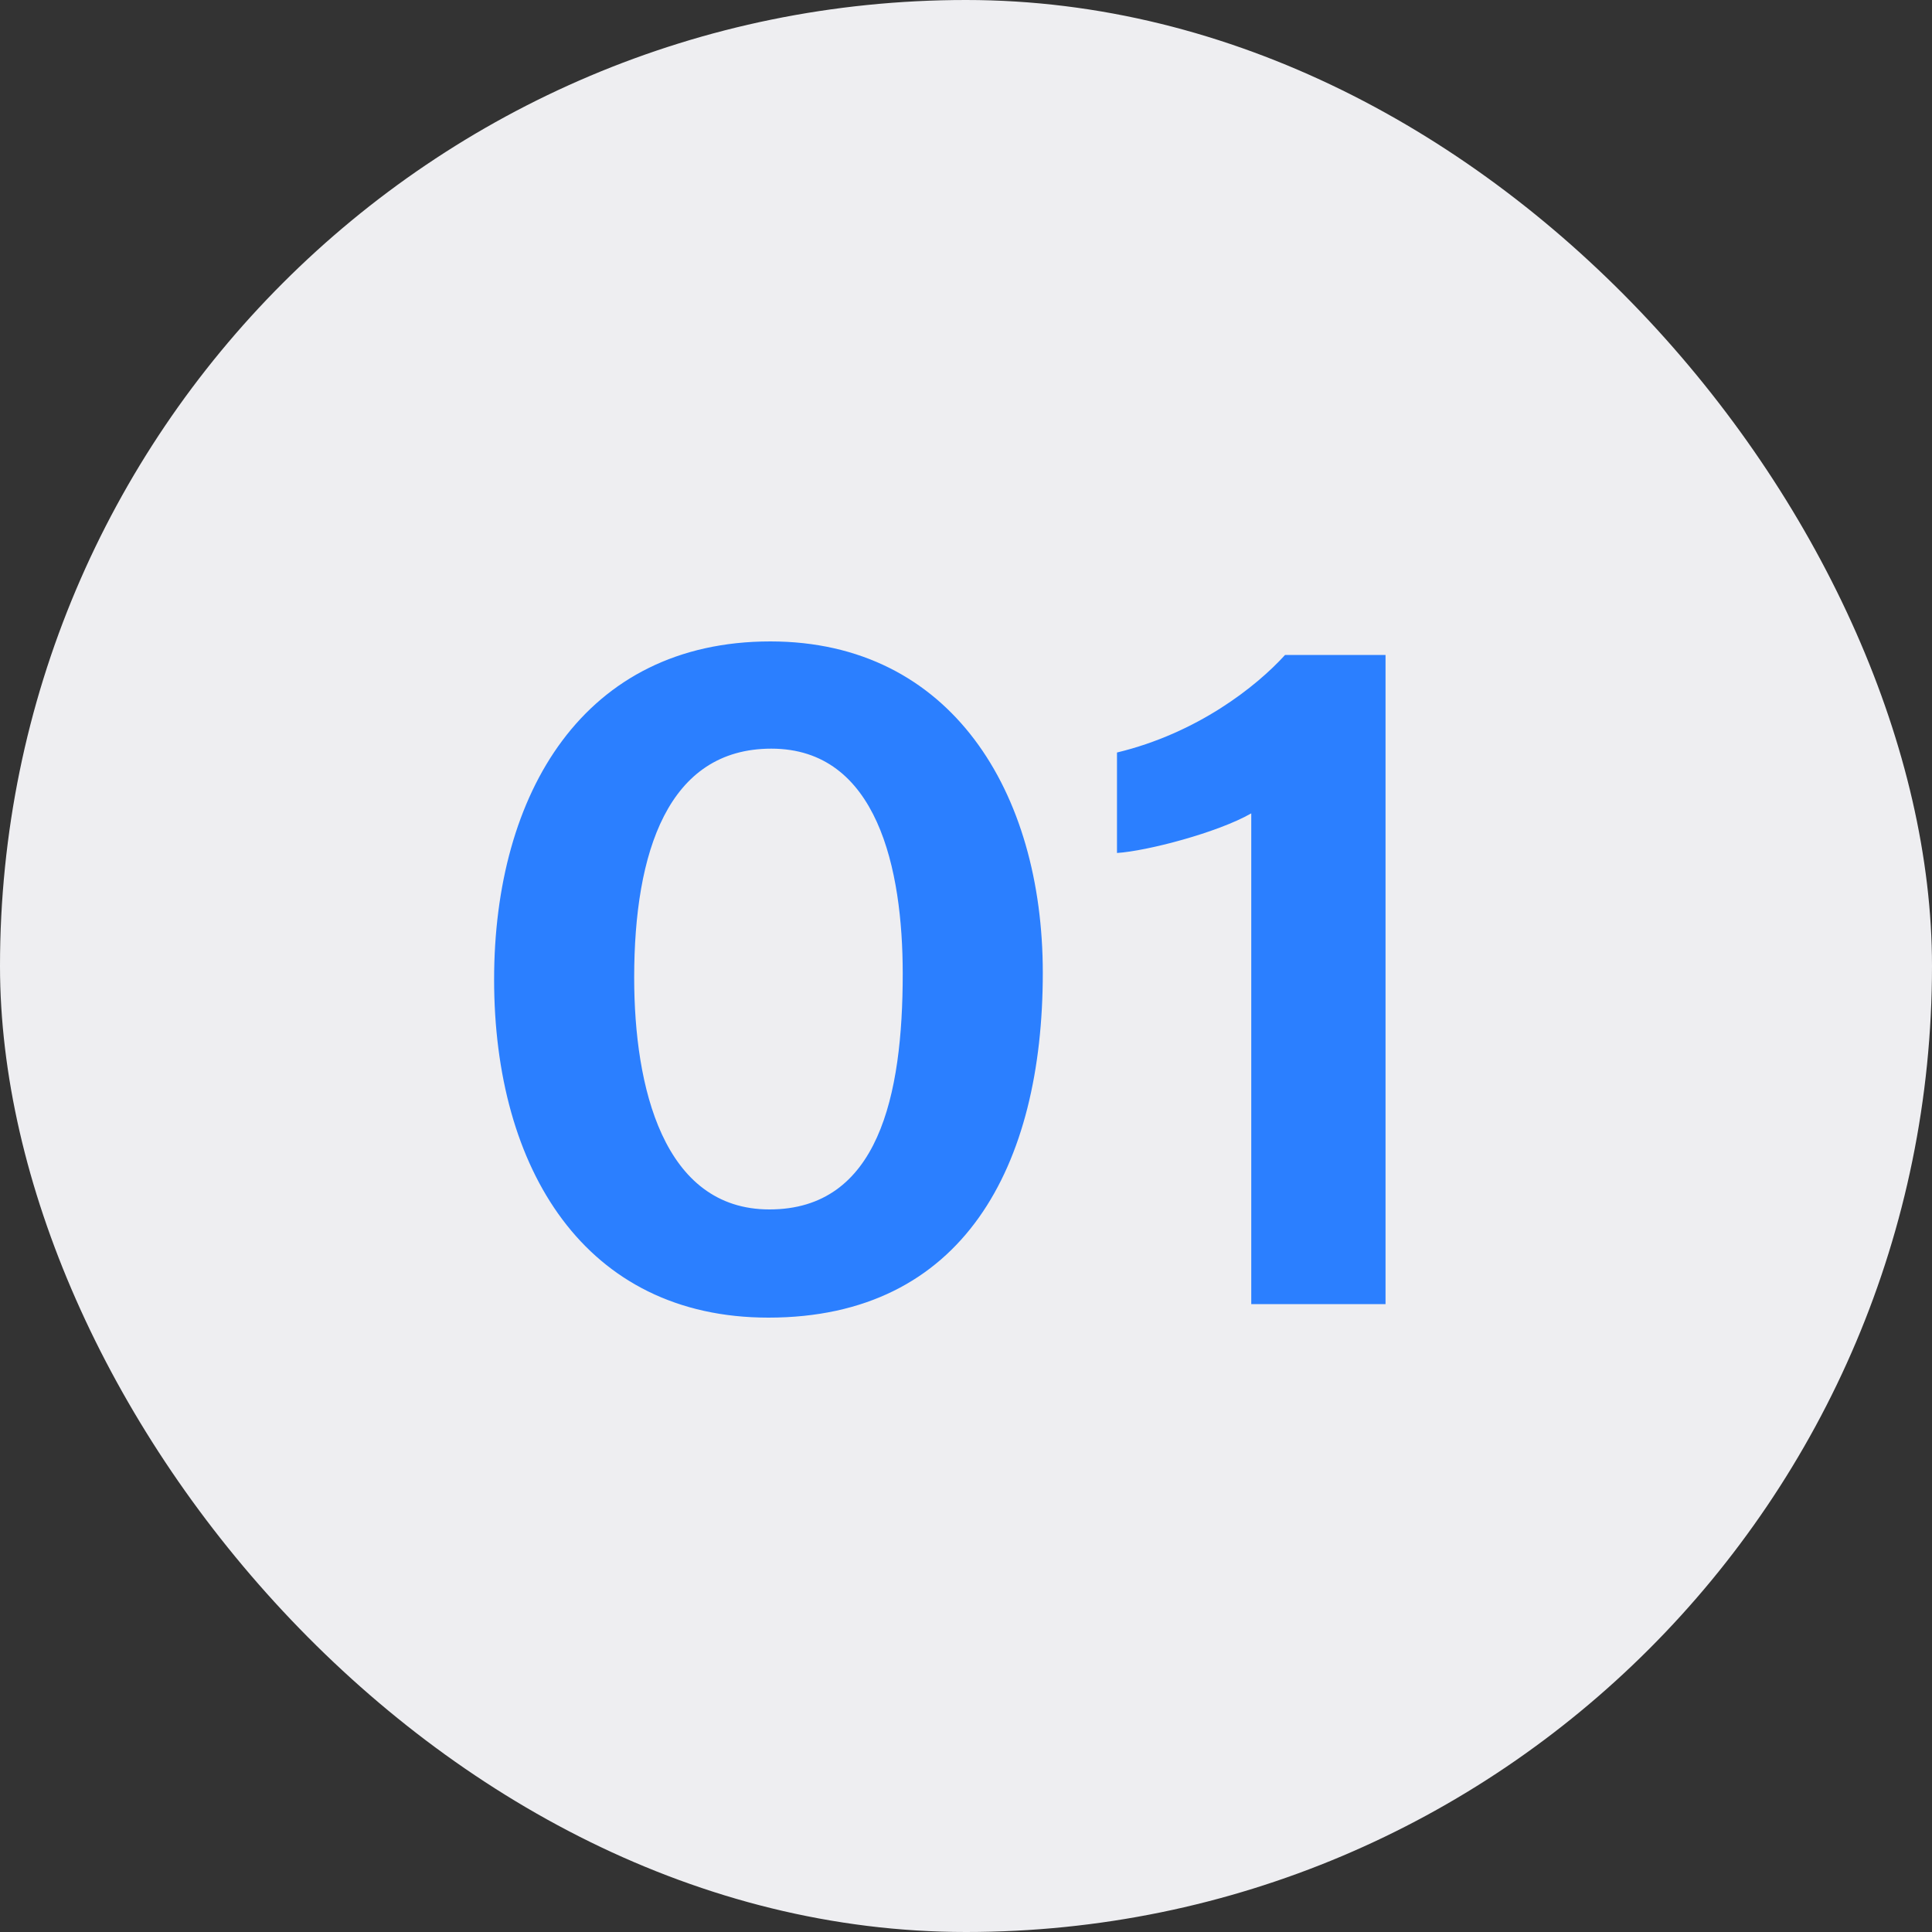 <svg width="80" height="80" viewBox="0 0 80 80" fill="none" xmlns="http://www.w3.org/2000/svg">
<rect x="0" y="0" width="80" height="80" fill="#333333" stroke="none"/>
<rect width="80" height="80" rx="40" fill="#EEEEF1"/>
<path d="M31.9 26.56C39.38 26.56 43.18 32.8 43.18 40.28C43.18 48.28 39.9 54.56 31.82 54.56C24.22 54.56 20.46 48.4 20.46 40.56C20.46 32.84 24.18 26.56 31.9 26.56ZM31.94 31C27.66 31 26.26 35.28 26.26 40.48C26.26 45 27.46 50.08 31.86 50.08C36.38 50.08 37.38 45.36 37.38 40.32C37.38 36 36.34 31 31.94 31ZM57.372 54H51.812V33.68C50.412 34.48 47.492 35.24 46.252 35.32V31.16C49.572 30.36 52.012 28.44 53.212 27.12H57.372V54Z" fill="#2B7FFF"/>
</svg>
